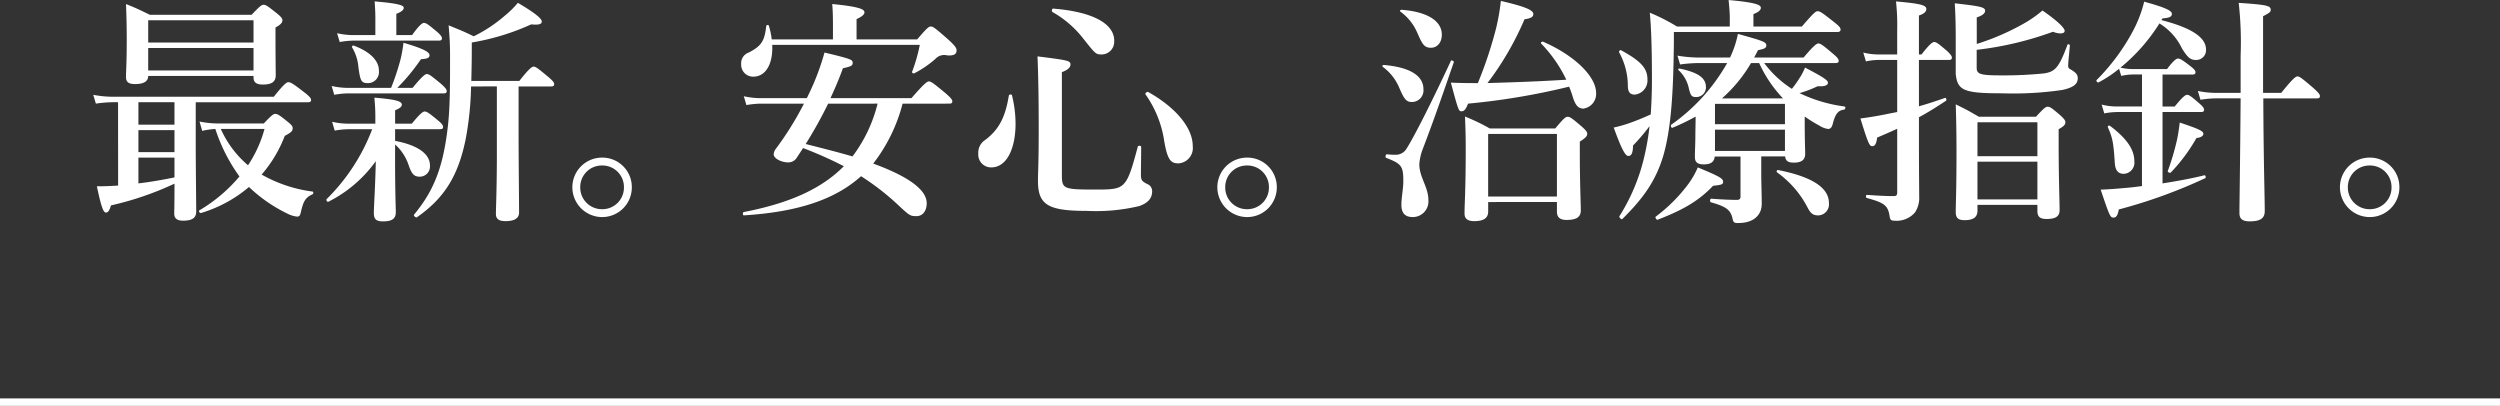 <svg height="54.388" viewBox="0 0 335 54.388" width="335" xmlns="http://www.w3.org/2000/svg"><rect x="0" y="0" width="335" height="54.388" fill="#333333" stroke="none"/><g fill="#fff"><path d="m4.832-2.048c-.928.064-1.856.1-2.848.1.576 2.72.864 3.52 1.216 3.52.288 0 .48-.288.672-.96a41.635 41.635 0 0 0 8.512-2.912v.9c0 1.888-.032 2.816-.032 3.1 0 .576.288.96 1.184.96 1.28 0 1.76-.416 1.76-1.216 0-1.472-.064-5.888-.064-9.44v-5.216h15.04c.32 0 .416-.1.416-.32s-.256-.512-.928-1.024c-1.44-1.12-1.824-1.344-2.112-1.344-.224 0-.608.256-1.952 1.952h-21.568a13.885 13.885 0 0 1 -2.628-.26l.352 1.184a15.871 15.871 0 0 1 2.272-.192h.7zm2.72-11.168h4.832v3.008h-4.832zm0 3.744h4.832v2.944h-4.832zm0 3.68h4.832v2.656c-1.6.32-3.2.608-4.832.8zm15.424-10.944v.192c0 .7.416.96 1.248.96 1.184 0 1.728-.352 1.728-1.248 0-.608-.032-2.56-.032-5.344v-1.056c.672-.352.928-.64.928-.96 0-.256-.192-.48-.736-.928-1.216-.96-1.472-1.152-1.792-1.152-.256 0-.512.192-1.6 1.344h-13.632c-1.44-.7-1.76-.864-3.2-1.44.064 1.568.1 3.1.1 4.64 0 3.392-.1 4.288-.1 5.12 0 .7.352.96 1.216.96 1.152 0 1.76-.352 1.76-1.088zm0-.736h-14.112v-3.008h14.112zm0-3.744h-14.112v-2.976h14.112zm-4.736 10.848a12.673 12.673 0 0 1 -2.5-.256l.36 1.248a10.584 10.584 0 0 1 1.76-.256 22.972 22.972 0 0 0 3.232 6.368 20.868 20.868 0 0 1 -5.38 4.544c-.128.1.064.384.224.352a17.834 17.834 0 0 0 6.432-3.488 20.1 20.1 0 0 0 5.12 3.556 3.827 3.827 0 0 0 1.344.416c.256 0 .384-.16.448-.448.32-1.312.48-2.048 1.568-2.528.16-.064.192-.352.032-.384a18.6 18.6 0 0 1 -6.816-2.276 17.452 17.452 0 0 0 3.1-5.184c.96-.512 1.056-.672 1.056-1.056 0-.256-.192-.448-.7-.864-1.024-.832-1.312-1.024-1.632-1.024-.256 0-.512.192-1.536 1.28zm6.208.736a16.656 16.656 0 0 1 -2.208 4.864 13.635 13.635 0 0 1 -3.648-4.864zm31.136-5.7v8.9c0 4.928-.128 7.392-.128 8.192 0 .7.448.96 1.28.96 1.152 0 1.824-.352 1.824-1.152 0-1.7-.064-6.816-.064-10.944v-5.952h4.352c.32 0 .416-.1.416-.32s-.256-.512-.832-.992c-1.312-1.088-1.632-1.344-1.92-1.344-.224 0-.608.256-1.92 1.92h-6.432c.032-1.28.064-2.72.064-4.384v-.768a32.018 32.018 0 0 0 7.968-2.432c1.184.128 1.408-.1 1.408-.384 0-.416-1.024-1.216-3.2-2.5a12.9 12.9 0 0 1 -1.76 1.732 19.132 19.132 0 0 1 -4.16 2.752c-1.5-.736-1.824-.832-3.36-1.472.128 1.568.192 2.464.192 4.192 0 3.584 0 6.528-.256 8.992-.608 5.728-1.888 8.96-4.576 12.192-.1.128.256.448.384.352 3.52-2.464 5.568-5.376 6.592-10.752a42.157 42.157 0 0 0 .672-6.784zm-13.632 7.78a6.436 6.436 0 0 1 1.824 2.816c.416 1.184.736 1.5 1.5 1.5a1.376 1.376 0 0 0 1.344-1.5c0-1.536-1.6-2.72-4.672-3.3v-1.564h6.016c.32 0 .416-.1.416-.32s-.256-.512-.736-.9c-1.088-.9-1.44-1.152-1.728-1.152-.224 0-.608.256-1.728 1.632h-2.24v-1.792c.672-.288.9-.48.9-.768 0-.48-.96-.7-3.68-.928a24.287 24.287 0 0 1 .132 2.528v.96h-3.62a9.69 9.69 0 0 1 -2.176-.256l.352 1.184a11.758 11.758 0 0 1 1.952-.188h3.072a26.237 26.237 0 0 1 -6.112 9.376c-.1.128.1.416.224.352a17.485 17.485 0 0 0 6.368-5.44c-.06 3.168-.26 6.176-.26 6.944 0 .832.32 1.12 1.216 1.12 1.184 0 1.728-.32 1.728-1.248 0-.64-.1-2.144-.1-7.744zm-2.652-14.656h-2.948a9.69 9.69 0 0 1 -2.176-.256l.352 1.184a11.413 11.413 0 0 1 1.92-.192h11.36c.32 0 .416-.1.416-.32s-.256-.512-.7-.9c-1.088-.9-1.408-1.152-1.7-1.152-.224 0-.608.256-1.6 1.632h-2.112v-2.848c.672-.256.992-.512.992-.8s-.416-.576-3.9-.864c.064.8.1 1.568.1 2.4zm-3.648 7.072a9.949 9.949 0 0 1 -2.208-.256l.352 1.184a11.072 11.072 0 0 1 1.884-.192h12.768c.32 0 .416-.1.416-.32s-.256-.512-.8-.992c-1.248-1.024-1.568-1.28-1.856-1.28-.224 0-.608.256-1.92 1.856h-2.048a26.66 26.66 0 0 0 3.168-3.84c.9-.064 1.152-.192 1.152-.544 0-.448-.992-.928-3.488-1.664a19.073 19.073 0 0 1 -.384 2.176 31.764 31.764 0 0 1 -1.28 3.872zm4.128-2.3c0-1.344-1.152-2.528-3.36-3.36-.16-.064-.32.128-.224.256a6.044 6.044 0 0 1 .832 2.592c.256 1.92.384 2.176 1.312 2.176a1.48 1.48 0 0 0 1.436-1.668zm29.92 11.644a3.974 3.974 0 0 0 -4 3.968 4 4 0 0 0 4 4 3.974 3.974 0 0 0 3.968-4 3.947 3.947 0 0 0 -3.968-3.968zm0 1.056a2.882 2.882 0 0 1 2.912 2.912 2.889 2.889 0 0 1 -2.912 2.944 2.9 2.9 0 0 1 -2.944-2.944 2.889 2.889 0 0 1 2.944-2.912zm46.5-8.288c.32 0 .416-.1.416-.32s-.256-.512-.96-1.12c-1.544-1.28-1.896-1.536-2.184-1.536-.224 0-.608.256-2.336 2.24h-10.848c.608-1.312 1.184-2.656 1.664-4 1.12-.256 1.312-.352 1.312-.736 0-.416-.192-.512-3.776-1.376a32.831 32.831 0 0 1 -1.952 5.248l-.416.864h-6.176a10.479 10.479 0 0 1 -2.272-.256l.352 1.184a11.758 11.758 0 0 1 1.952-.192h5.76a42.346 42.346 0 0 1 -3.836 6.144 1.379 1.379 0 0 0 -.224.64c0 .544.992 1.088 1.952 1.088a1.32 1.32 0 0 0 1.152-.64c.288-.448.576-.864.832-1.28a52.594 52.594 0 0 1 5.468 2.432c-3.008 3.04-7.296 4.96-13.408 6.14-.16.032-.16.448 0 .448 7.136-.448 12.192-2.076 15.712-5.248a33.94 33.94 0 0 1 4.992 3.876c1.536 1.44 1.6 1.472 2.464 1.472.8 0 1.344-.7 1.344-1.728 0-1.7-2.176-3.488-7.168-5.312a22.152 22.152 0 0 0 3.936-8.032zm-9.6 0a19.488 19.488 0 0 1 -3.36 7.072c-2.08-.608-4.16-1.12-6.272-1.664a59.564 59.564 0 0 0 3.008-5.408zm-2.816-8.608v-2.72c.7-.32 1.056-.608 1.056-.9 0-.352-.352-.736-4.32-1.12.064.7.1 1.568.1 2.656v2.08h-8.204a10.342 10.342 0 0 0 -.384-1.824c-.032-.16-.32-.128-.352.032-.224 2.048-.672 2.688-2.336 3.552a1.515 1.515 0 0 0 -1.024 1.536 1.6 1.6 0 0 0 1.632 1.7c1.664 0 2.656-1.728 2.528-4.256h19.776a21.763 21.763 0 0 1 -1.024 3.584c-.064.16.16.288.288.224a14.121 14.121 0 0 0 2.816-1.92 1.6 1.6 0 0 1 1.6-.48c.992.064 1.248-.224 1.248-.672 0-.256-.1-.512-.992-1.344-1.888-1.664-2.144-1.856-2.464-1.856-.256 0-.512.192-1.824 1.728zm34.528.192c0-2.336-2.944-3.9-8.192-4.32-.16 0-.224.384-.1.448a13.891 13.891 0 0 1 4.128 3.552c1.7 2.144 1.7 2.144 2.528 2.144a1.689 1.689 0 0 0 1.624-1.824zm10.52 14.112c0-2.464-2.272-5.184-5.984-7.264-.128-.064-.448.192-.352.32a14.446 14.446 0 0 1 2.464 5.952c.448 2.816.9 3.3 1.952 3.3a2.058 2.058 0 0 0 1.92-2.308zm-24.224-6.816c-.032-.16-.384-.128-.416.032-.48 2.944-1.344 4.576-3.168 5.952a2.015 2.015 0 0 0 -.928 1.824 1.717 1.717 0 0 0 1.728 1.856c2.144 0 3.264-2.624 3.264-5.856a15.918 15.918 0 0 0 -.48-3.808zm6.688-3.1c.8-.288 1.152-.64 1.152-1.024 0-.512-.352-.576-4.416-1.088.128 3.264.16 6.5.16 9.728 0 4.64-.1 5.792-.1 6.944 0 3.232 1.344 4.032 6.56 4.032a25.048 25.048 0 0 0 7.012-.648c1.184-.416 1.728-1.056 1.728-1.984a1.009 1.009 0 0 0 -.512-.9c-.832-.416-.992-.512-.992-1.376 0-.64.032-2.464.032-3.68 0-.16-.416-.192-.448-.032-.864 3.232-1.28 4.64-2.208 5.28-.7.48-1.76.48-3.616.48-4.128 0-4.352-.1-4.352-1.952zm24.832 11.452a3.974 3.974 0 0 0 -4 3.968 4 4 0 0 0 4 4 3.974 3.974 0 0 0 3.968-4 3.947 3.947 0 0 0 -3.968-3.968zm0 1.056a2.882 2.882 0 0 1 2.912 2.912 2.889 2.889 0 0 1 -2.912 2.944 2.9 2.9 0 0 1 -2.944-2.944 2.889 2.889 0 0 1 2.944-2.912zm43.136-10.564a12.922 12.922 0 0 1 .512 1.44c.352 1.088.736 1.5 1.408 1.5a1.989 1.989 0 0 0 1.7-2.08c0-2.24-2.912-5.056-7.1-6.88-.16-.064-.384.128-.256.256a18.1 18.1 0 0 1 3.36 4.832c-3.52.224-7.04.352-10.56.448a40.186 40.186 0 0 0 4.96-8.544c.864-.128 1.184-.32 1.184-.7 0-.544-1.184-1.024-4.352-1.76a28.931 28.931 0 0 1 -.62 3.588 54.717 54.717 0 0 1 -2.464 7.424c-1.184 0-2.08 0-3.616-.064 1.024 3.808 1.056 3.84 1.44 3.84.352 0 .576-.288.864-1.024a93.293 93.293 0 0 0 13.54-2.276zm-1.632 15.46v1.28c0 .768.416 1.12 1.28 1.12 1.344 0 1.92-.384 1.92-1.28s-.132-3.68-.132-7.68v-1.536c.8-.512.992-.736.992-1.056 0-.256-.192-.48-.768-.992-1.28-1.088-1.536-1.28-1.856-1.28-.256 0-.512.192-1.664 1.568h-8.764a26.635 26.635 0 0 0 -3.328-1.6c.064 1.408.1 2.816.1 4.192 0 5.824-.16 7.36-.16 8.8 0 .7.416 1.024 1.312 1.024 1.248 0 1.856-.416 1.856-1.28v-1.28zm0-.736h-9.216v-8.384h9.216zm-13.824-17.984c.064-.16-.32-.352-.384-.192-2.4 5.152-4.864 10.08-5.952 11.776a1.673 1.673 0 0 1 -1.536.8 8.355 8.355 0 0 1 -1.088-.064c-.16-.032-.256.416-.1.48 2.08.8 2.3 1.12 2.3 3.136 0 1.056-.256 2.112-.256 3.168 0 1.088.48 1.632 1.536 1.632a2.1 2.1 0 0 0 2.08-2.3c0-1.7-1.216-3.072-1.216-4.768a6.97 6.97 0 0 1 .448-2.016c1.224-3.204 2.12-5.7 4.168-11.652zm-1.6-3.712c0-1.856-1.984-3.072-5.408-3.328-.16 0-.256.16-.128.256a6.841 6.841 0 0 1 2.272 2.88c.672 1.5.9 1.952 1.824 1.952.704 0 1.44-.576 1.44-1.76zm-2.464 7.3c0-1.824-1.888-2.944-5.312-3.232-.16 0-.256.16-.128.256a6.634 6.634 0 0 1 2.208 2.816c.608 1.408.9 1.888 1.664 1.888a1.559 1.559 0 0 0 1.568-1.732zm40.7-3.488a25.329 25.329 0 0 1 -7.488 8.256c-.128.1 0 .48.16.416a31.14 31.14 0 0 0 3.1-1.5c0 .928-.032 1.76-.032 2.5 0 1.12-.064 2.048-.064 2.912 0 .7.352.992 1.184.992.928 0 1.408-.32 1.472-1.056h3.456v5.396c0 .256-.128.416-.448.416-1.056 0-2.208-.064-3.488-.16-.16 0-.192.448-.032.48 2.016.576 2.656.992 2.912 2.24.1.48.256.544.7.544 1.6 0 2.624-.576 3.04-1.632a2.886 2.886 0 0 0 .16-1.088c0-.992-.064-2.816-.064-3.808v-2.4h3.2c.064.64.448.832 1.152.832 1.024 0 1.536-.352 1.536-1.184 0-.48-.064-1.792-.064-4.352v-.64a18.434 18.434 0 0 0 1.964 1.216 2.98 2.98 0 0 0 1.152.448c.352 0 .544-.224.672-.8.32-1.216.7-1.7 1.5-1.792.16-.032.224-.384.064-.416a19.852 19.852 0 0 1 -6.048-1.792 15.887 15.887 0 0 0 2.432-.928c1.056.064 1.376-.16 1.376-.48s-.672-.768-3.072-2.016a7.432 7.432 0 0 1 -.736 1.408 13.309 13.309 0 0 1 -1.024 1.44 14.14 14.14 0 0 1 -3.712-3.456h9.568c.32 0 .416-.1.416-.32s-.256-.512-.8-.96c-1.28-1.088-1.632-1.344-1.92-1.344-.224 0-.608.256-1.984 1.888h-6.624c.16-.32.352-.64.512-.992.864-.16 1.12-.288 1.12-.64 0-.448-.448-.608-3.808-1.536a13.155 13.155 0 0 1 -1.056 3.168h-4.1a17.429 17.429 0 0 1 -2.944-.256l.352 1.184a19.692 19.692 0 0 1 2.528-.192zm4.288 0a17.156 17.156 0 0 0 3.2 4.736h-8.192a19.159 19.159 0 0 0 3.9-4.736zm-5.92 5.472h9.376v2.72h-9.376zm0 3.456h9.376v2.848h-9.376zm5.152-13.824v-1.664c.672-.256.992-.544.992-.832 0-.352-.352-.7-4.32-1.056.1.992.16 1.76.16 2.336v1.216h-7.072a26.055 26.055 0 0 0 -3.648-1.856c.192 1.92.288 4.96.288 9.056 0 1.6-.064 3.136-.16 4.576-.9.416-1.984.864-3.008 1.216a17.585 17.585 0 0 1 -1.952.544c.992 2.752 1.536 3.808 1.952 3.808s.608-.352.64-1.408a26.194 26.194 0 0 0 2.208-2.592 33.724 33.724 0 0 1 -.64 3.808 25.835 25.835 0 0 1 -3.392 8.256c-.1.128.256.512.384.384 2.784-2.752 4.48-5.088 5.5-8.512.992-3.456 1.344-8.032 1.408-15.3v-1.248h21.856c.352 0 .48-.1.48-.32 0-.256-.192-.48-.928-1.056-1.536-1.216-1.824-1.408-2.144-1.408-.256 0-.512.192-2.112 2.048zm-6.368 8.1c0-1.216-1.056-1.952-3.52-2.464-.16-.032-.256.1-.128.224a4.608 4.608 0 0 1 1.376 2.5c.256.96.384 1.088.992 1.088a1.3 1.3 0 0 0 1.284-1.356zm16.484 15.544q0-3.072-6.816-4.416c-.16-.032-.256.224-.128.32a13.245 13.245 0 0 1 4.064 4.672c.448.864.768 1.088 1.5 1.088a1.49 1.49 0 0 0 1.38-1.664zm-24.32-16.576c0-1.472-.864-2.432-3.552-3.9-.128-.064-.32.192-.224.32a9.382 9.382 0 0 1 1.152 4.512c.032.8.288 1.12.96 1.12a1.91 1.91 0 0 0 1.664-2.052zm10.14 13.728c0-.416-.384-.672-3.392-1.92a10.753 10.753 0 0 1 -1.376 2.368 21.277 21.277 0 0 1 -4.256 4.224c-.128.1.1.48.256.416 3.488-1.344 5.536-2.56 7.424-4.544 1.188-.128 1.344-.192 1.344-.544zm26.24-16.32h4c.32 0 .416-.1.416-.32s-.256-.512-.7-.928c-1.056-.9-1.376-1.152-1.664-1.152-.224 0-.608.256-1.7 1.664h-.352v-5.216c.672-.224.992-.512.992-.864 0-.544-.864-.736-4.064-1.024a28.438 28.438 0 0 1 .16 3.776v3.328h-2.56a8.022 8.022 0 0 1 -1.984-.256l.352 1.184a8.564 8.564 0 0 1 1.664-.192h2.528v6.98c-.672.128-1.312.256-1.952.384q-1.488.288-2.976.48c1.056 3.424 1.216 3.712 1.6 3.712.352 0 .544-.352.64-1.152.9-.384 1.792-.768 2.688-1.184v8.512c0 .384-.1.512-.48.512-1.152 0-2.144-.064-3.584-.16-.16 0-.16.384 0 .416 2.336.64 2.816.992 3.04 2.4.064.48.16.64.64.64a3.245 3.245 0 0 0 2.756-1.092 3.487 3.487 0 0 0 .576-2.144c0-1.5-.032-2.752-.032-7.2v-3.424c1.184-.64 2.368-1.376 3.616-2.208.128-.1.032-.448-.128-.384-1.184.416-2.336.8-3.488 1.12zm15.876 19.424v.8c0 .8.352 1.088 1.248 1.088 1.152 0 1.728-.32 1.728-1.184 0-1.056-.128-4.32-.128-9.056v-1.792c.7-.384.9-.608.9-.928 0-.256-.192-.48-.672-.928-1.12-.96-1.376-1.152-1.7-1.152-.256 0-.512.192-1.568 1.344h-7.648c-1.376-.8-1.6-.928-3.1-1.664.064 2.08.1 4.16.1 6.208 0 5.5-.1 6.88-.1 8.224 0 .8.352 1.088 1.184 1.088 1.152 0 1.728-.384 1.728-1.28v-.768zm0-.736h-8.032v-5.056h8.032zm0-5.792h-8.032v-4.544h8.032zm-8.128-18.592c.768-.256 1.12-.544 1.12-.9 0-.48-.672-.608-4.064-.992.1 1.6.128 3.168.128 4.736v4.7c.224 2.272 1.088 2.624 6.272 2.624a45.165 45.165 0 0 0 8-.448c1.5-.32 2.08-.8 2.08-1.568 0-.48-.224-.736-.9-1.152-.32-.16-.384-.256-.384-.544 0-.512.16-1.792.224-2.688 0-.16-.256-.256-.32-.1-1.152 3.072-1.632 3.616-3.2 3.84a53.835 53.835 0 0 1 -5.7.256c-2.784 0-3.264-.16-3.264-1.024v-2.4a44.445 44.445 0 0 0 10.22-2.42 2.971 2.971 0 0 0 .992.224c.384 0 .576-.128.576-.352 0-.416-1.152-1.472-2.976-2.72a15.151 15.151 0 0 1 -2.464 1.728 32.5 32.5 0 0 1 -6.336 2.752zm24.9.128c.928-.064 1.248-.224 1.248-.608 0-.448-.96-.864-3.712-1.632a16.628 16.628 0 0 1 -1.44 3.808 27.734 27.734 0 0 1 -4.928 6.688c-.128.128.128.384.256.32a15.757 15.757 0 0 0 2.748-1.828l.288.96a7.7 7.7 0 0 1 1.568-.192h1.216v4.288h-3.424a8.022 8.022 0 0 1 -1.984-.256l.352 1.184a9.451 9.451 0 0 1 1.724-.184h3.328v9.92c-.9.128-1.792.224-2.656.288q-1.536.144-2.88.192c1.216 3.584 1.28 3.744 1.728 3.744.384 0 .576-.352.7-1.088a68.955 68.955 0 0 0 11.592-4.196c.128-.064.032-.416-.128-.384-1.632.416-3.584.768-5.6 1.088v-9.564h5.152c.32 0 .416-.1.416-.32s-.256-.512-.672-.864c-.992-.864-1.312-1.12-1.6-1.12-.224 0-.576.224-1.664 1.568h-1.632v-4.288h4c.32 0 .416-.1.416-.32s-.256-.48-.672-.8c-.992-.768-1.376-1.024-1.664-1.024-.224 0-.608.256-1.472 1.408h-4.768a6.642 6.642 0 0 1 -1.472-.192 24.263 24.263 0 0 0 5.216-5.92 7.893 7.893 0 0 1 3.008 3.328c.768 1.248 1.152 1.568 1.888 1.568a1.311 1.311 0 0 0 1.344-1.408c0-1.632-1.984-2.912-5.984-3.936zm20.672 10.72c.32 0 .416-.1.416-.32s-.256-.512-.9-1.088c-1.5-1.28-1.824-1.536-2.112-1.536-.224 0-.608.256-2.176 2.208h-2.432v-10.272c.864-.448 1.024-.576 1.024-.864 0-.544-.512-.672-4.288-.928a47.861 47.861 0 0 1 .256 7.1v4.96h-3.3a11.867 11.867 0 0 1 -2.432-.256l.352 1.184a13.2 13.2 0 0 1 2.08-.192h3.3c-.064 8.832-.16 14.016-.16 15.36 0 .8.416 1.12 1.376 1.12 1.44 0 2.016-.416 2.016-1.376 0-1.92-.16-6.592-.192-15.1zm-24.452 8.448c0-1.536-.928-3.008-3.264-4.768-.128-.1-.352.032-.288.192.64 1.408.768 2.176.928 4.736.064 1.056.448 1.5 1.216 1.5a1.493 1.493 0 0 0 1.408-1.66zm9.248-3.712c0-.384-.8-.7-3.168-1.5a23.592 23.592 0 0 1 -.384 2.4 33.7 33.7 0 0 1 -1.216 4.092c-.064.16.32.32.416.192a23 23 0 0 0 3.424-4.608c.608-.064.928-.284.928-.576zm22.3 3.2a3.974 3.974 0 0 0 -4 3.968 4 4 0 0 0 4 4 3.974 3.974 0 0 0 3.968-4 3.947 3.947 0 0 0 -3.964-3.968zm0 1.056a2.882 2.882 0 0 1 2.912 2.912 2.889 2.889 0 0 1 -2.908 2.944 2.9 2.9 0 0 1 -2.944-2.944 2.889 2.889 0 0 1 2.944-2.912z" transform="translate(10.996 26.912)"/><path d="m335 .5h-335v-1h335z" transform="translate(0 53.888)"/></g></svg>